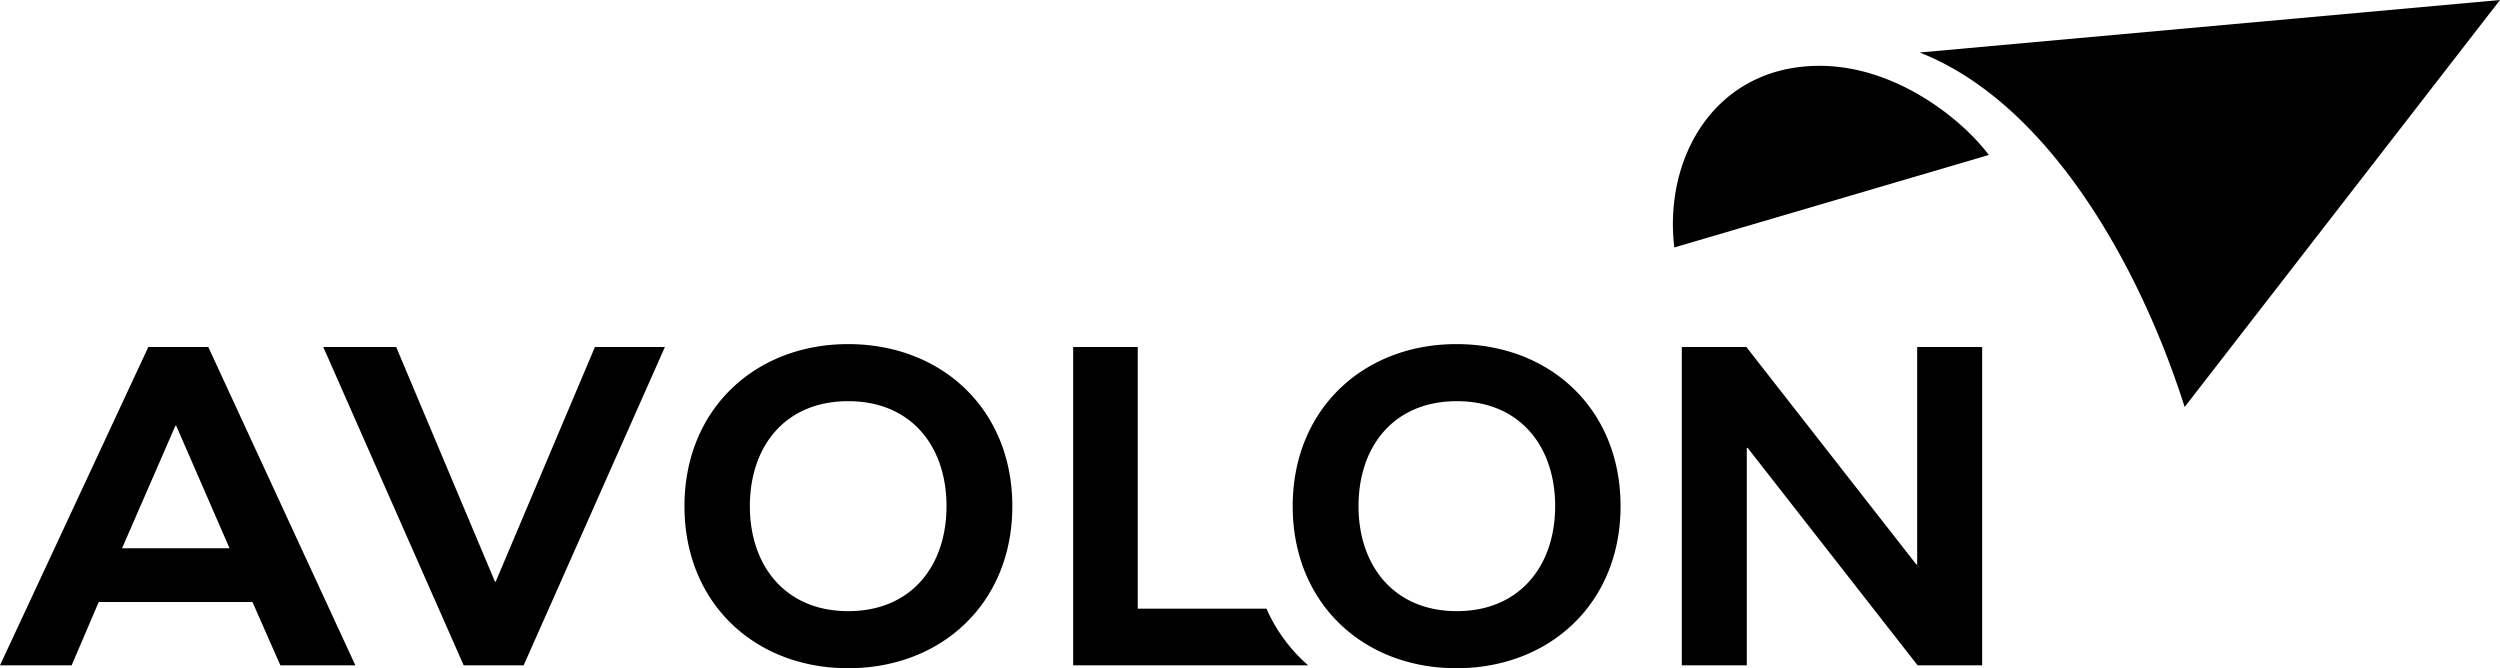<svg id="layer" xmlns="http://www.w3.org/2000/svg" viewBox="0 0 600.1 160.4"><path d="M142.8,83.3h16.8l-33.9,76.4H111.3L77.6,83.3H95.1l23.7,56.3h.2ZM243,121.5c0,23.3-17,38.9-39.4,38.9s-39.3-15.6-39.3-38.9,17-38.9,39.3-38.9h0C226,82.6,243,98.2,243,121.5Zm-15.8,0c0-14.4-8.5-25.2-23.6-25.2S180,107.1,180,121.5s8.6,25.2,23.6,25.2h0C218.7,146.7,227.2,135.9,227.2,121.5ZM50,83.3l35.3,76.4h-18l-6.7-15.2H23.7l-6.5,15.2H0L35.6,83.3H50Zm5.1,48.3L42.3,102.2h-.2L29.3,131.6H55.1ZM389,121.5c0,23.3-17,38.9-39.4,38.9s-39.3-15.6-39.3-38.9,17-38.9,39.3-38.9h0C372.1,82.6,389,98.2,389,121.5Zm-15.7,0c0-14.4-8.5-25.2-23.6-25.2s-23.6,10.8-23.6,25.2,8.6,25.2,23.6,25.2h0C364.7,146.7,373.3,135.9,373.3,121.5ZM460.8,12.6h0c31.1,12.2,53,51.6,63.6,85.1L600.1,0Zm-24,3.2h0c-25,0-37.5,21.9-34.9,43.6l75.5-22.2C470.7,28.3,454.8,15.8,436.8,15.8Zm23.4,119.7H460L419.2,83.3H403.7v76.4h15.6V107.5h.2l40.8,52.2h15.5V83.3H460.2ZM304,146.1H273.1V83.3H257.6v76.4H314A38.7,38.7,0,0,1,304,146.1Z"/></svg>